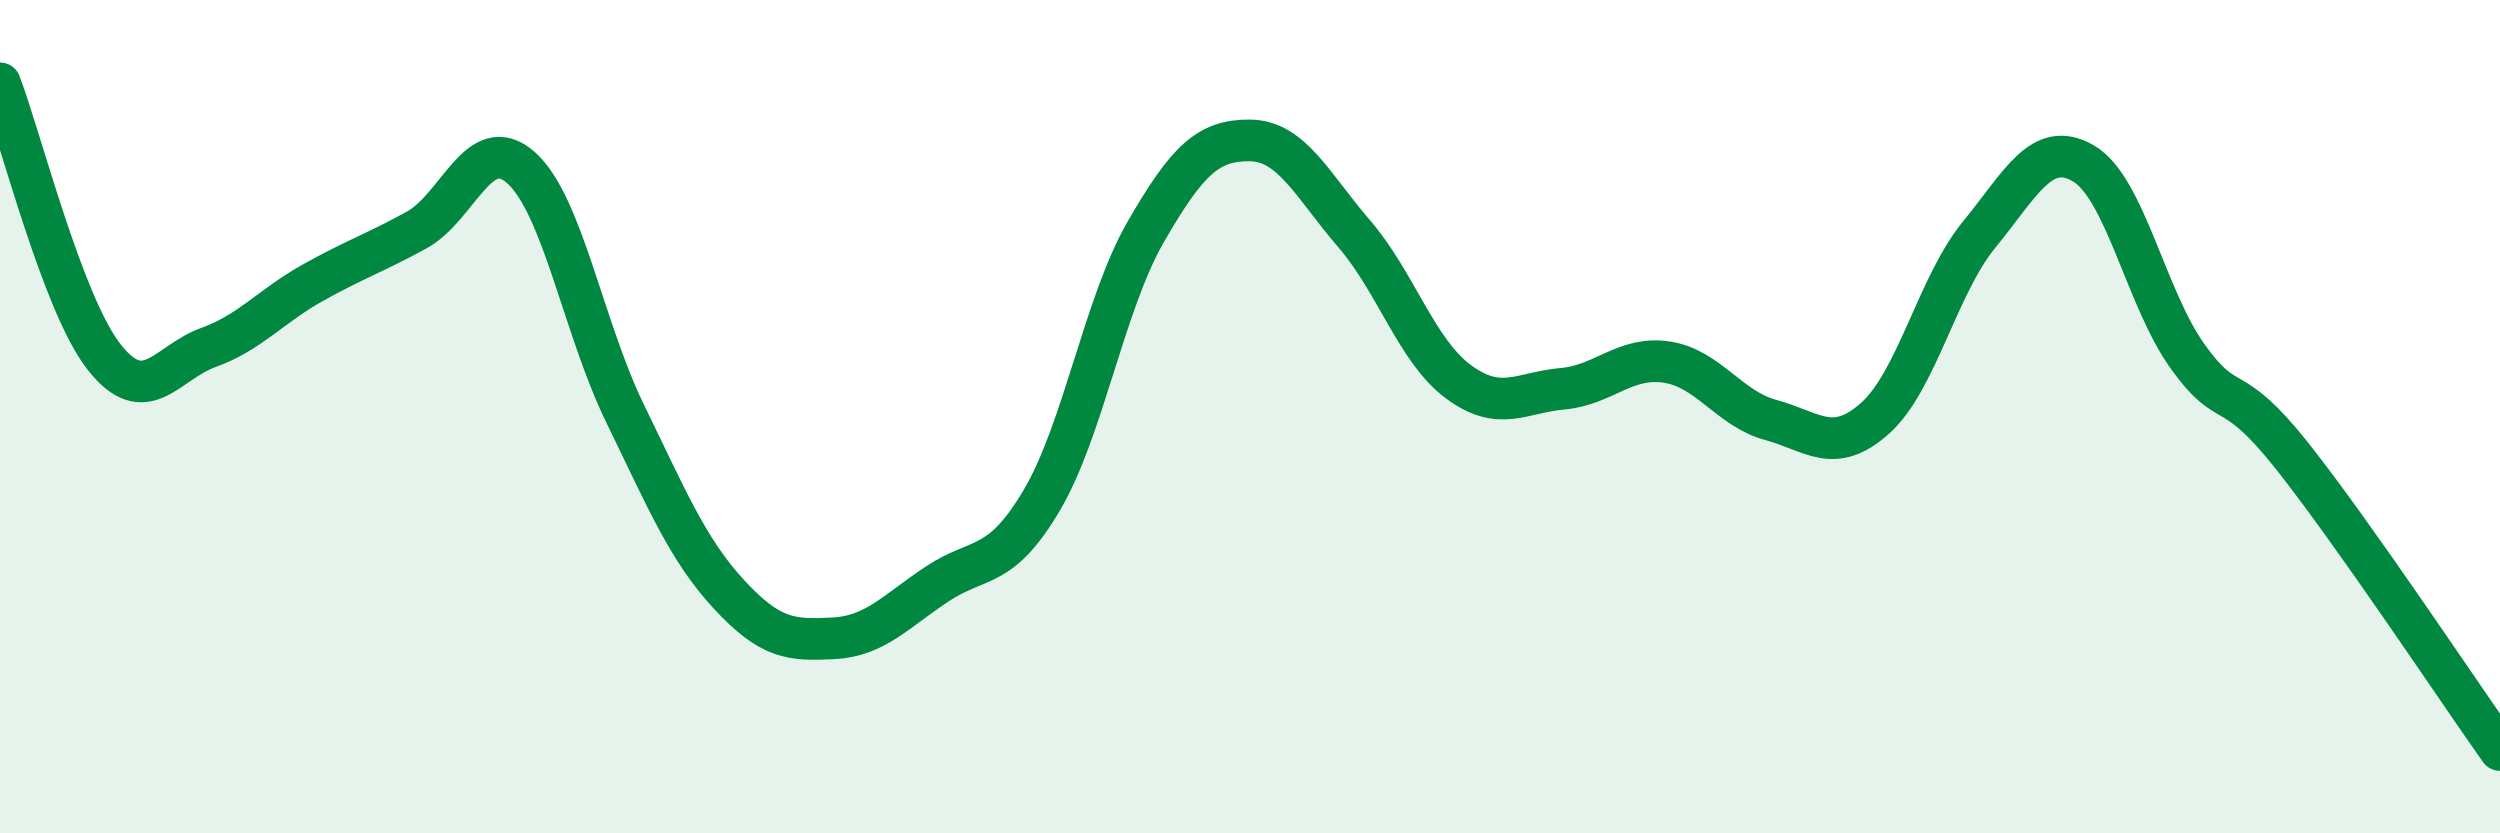 
    <svg width="60" height="20" viewBox="0 0 60 20" xmlns="http://www.w3.org/2000/svg">
      <path
        d="M 0,2 C 0.5,3.31 1.5,7.3 2.5,8.57 C 3.5,9.84 4,8.7 5,8.34 C 6,7.98 6.5,7.35 7.5,6.79 C 8.5,6.23 9,6.07 10,5.52 C 11,4.97 11.5,3.14 12.5,4.02 C 13.5,4.9 14,7.87 15,9.92 C 16,11.97 16.5,13.19 17.5,14.27 C 18.5,15.35 19,15.37 20,15.32 C 21,15.27 21.5,14.67 22.5,14.01 C 23.5,13.35 24,13.7 25,12.01 C 26,10.32 26.5,7.29 27.5,5.56 C 28.5,3.83 29,3.36 30,3.37 C 31,3.38 31.5,4.45 32.5,5.61 C 33.5,6.77 34,8.42 35,9.16 C 36,9.9 36.5,9.42 37.5,9.33 C 38.5,9.24 39,8.54 40,8.69 C 41,8.84 41.5,9.81 42.5,10.08 C 43.5,10.35 44,10.93 45,10.04 C 46,9.15 46.5,6.85 47.5,5.63 C 48.5,4.41 49,3.34 50,3.92 C 51,4.5 51.5,7.15 52.5,8.55 C 53.5,9.95 53.5,9.04 55,10.93 C 56.5,12.82 59,16.59 60,18L60 20L0 20Z"
        fill="#008740"
        opacity="0.1"
        stroke-linecap="round"
        stroke-linejoin="round"
      />
      <path
        d="M 0,2 C 0.5,3.31 1.5,7.3 2.5,8.57 C 3.5,9.84 4,8.7 5,8.34 C 6,7.98 6.5,7.35 7.5,6.79 C 8.5,6.23 9,6.07 10,5.52 C 11,4.97 11.5,3.14 12.5,4.02 C 13.5,4.9 14,7.87 15,9.92 C 16,11.97 16.5,13.19 17.5,14.27 C 18.5,15.35 19,15.37 20,15.32 C 21,15.27 21.5,14.67 22.5,14.01 C 23.5,13.35 24,13.7 25,12.01 C 26,10.32 26.5,7.29 27.5,5.56 C 28.5,3.83 29,3.36 30,3.37 C 31,3.38 31.5,4.45 32.5,5.61 C 33.5,6.77 34,8.42 35,9.16 C 36,9.9 36.5,9.42 37.5,9.33 C 38.5,9.24 39,8.54 40,8.69 C 41,8.84 41.5,9.81 42.5,10.08 C 43.5,10.35 44,10.93 45,10.04 C 46,9.15 46.5,6.85 47.5,5.63 C 48.5,4.41 49,3.34 50,3.92 C 51,4.5 51.5,7.15 52.5,8.55 C 53.5,9.95 53.5,9.04 55,10.93 C 56.5,12.82 59,16.59 60,18"
        stroke="#008740"
        stroke-width="1"
        fill="none"
        stroke-linecap="round"
        stroke-linejoin="round"
      />
    </svg>
  